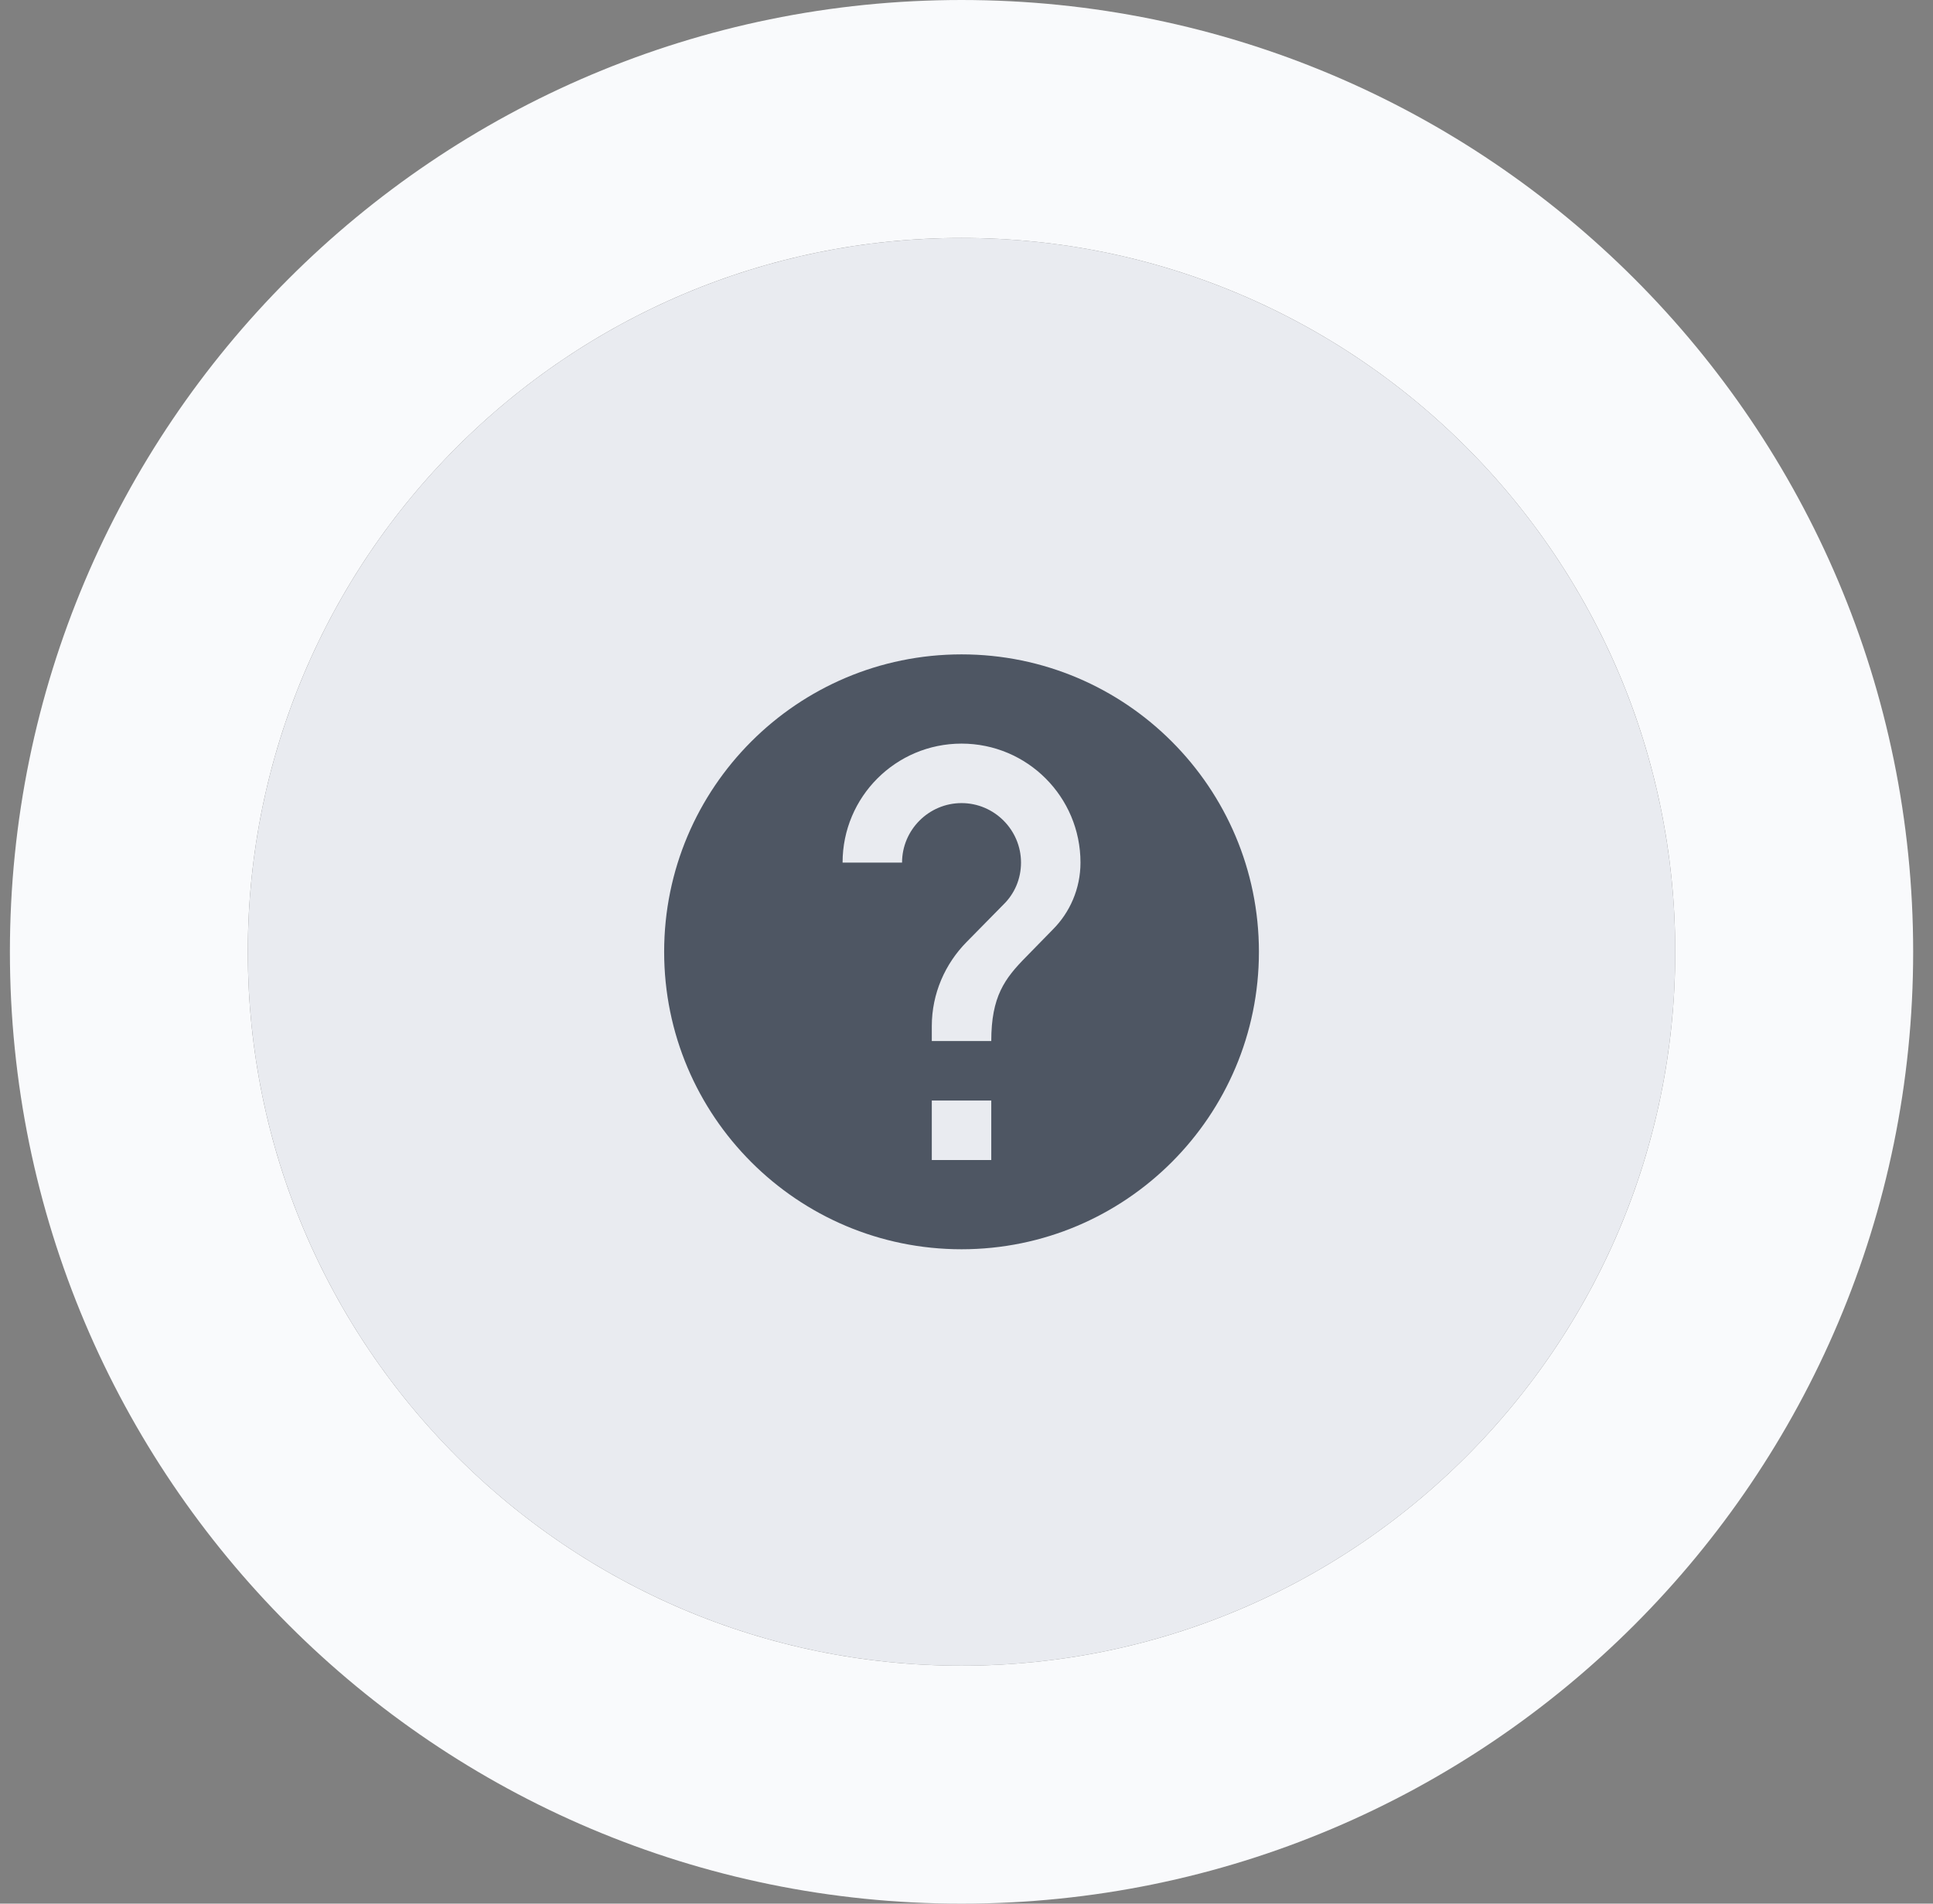 <svg width="65" height="64" viewBox="0 0 65 64" fill="none" xmlns="http://www.w3.org/2000/svg">
<rect x="0" y="0" width="65" height="64" fill="#808080" stroke="none"/>
<path d="M32.333 4C47.797 4 60.333 16.536 60.333 32C60.333 47.464 47.797 60 32.333 60C16.869 60 4.333 47.464 4.333 32C4.333 16.536 16.869 4 32.333 4Z" stroke="#F9FAFC" stroke-width="8"/>
<path d="M8.333 32C8.333 18.745 19.078 8 32.333 8C45.588 8 56.333 18.745 56.333 32C56.333 45.255 45.588 56 32.333 56C19.078 56 8.333 45.255 8.333 32Z" fill="#E9EBF0"/>
<path d="M32.333 22C26.813 22 22.333 26.48 22.333 32C22.333 37.52 26.813 42 32.333 42C37.853 42 42.333 37.52 42.333 32C42.333 26.48 37.853 22 32.333 22ZM33.333 39H31.333V37H33.333V39ZM35.403 31.25L34.503 32.17C33.783 32.9 33.333 33.5 33.333 35H31.333V34.5C31.333 33.4 31.783 32.4 32.503 31.67L33.743 30.41C34.113 30.05 34.333 29.55 34.333 29C34.333 27.9 33.433 27 32.333 27C31.233 27 30.333 27.9 30.333 29H28.333C28.333 26.79 30.123 25 32.333 25C34.543 25 36.333 26.79 36.333 29C36.333 29.88 35.973 30.68 35.403 31.25Z" fill="#4E5663"/>
</svg>
